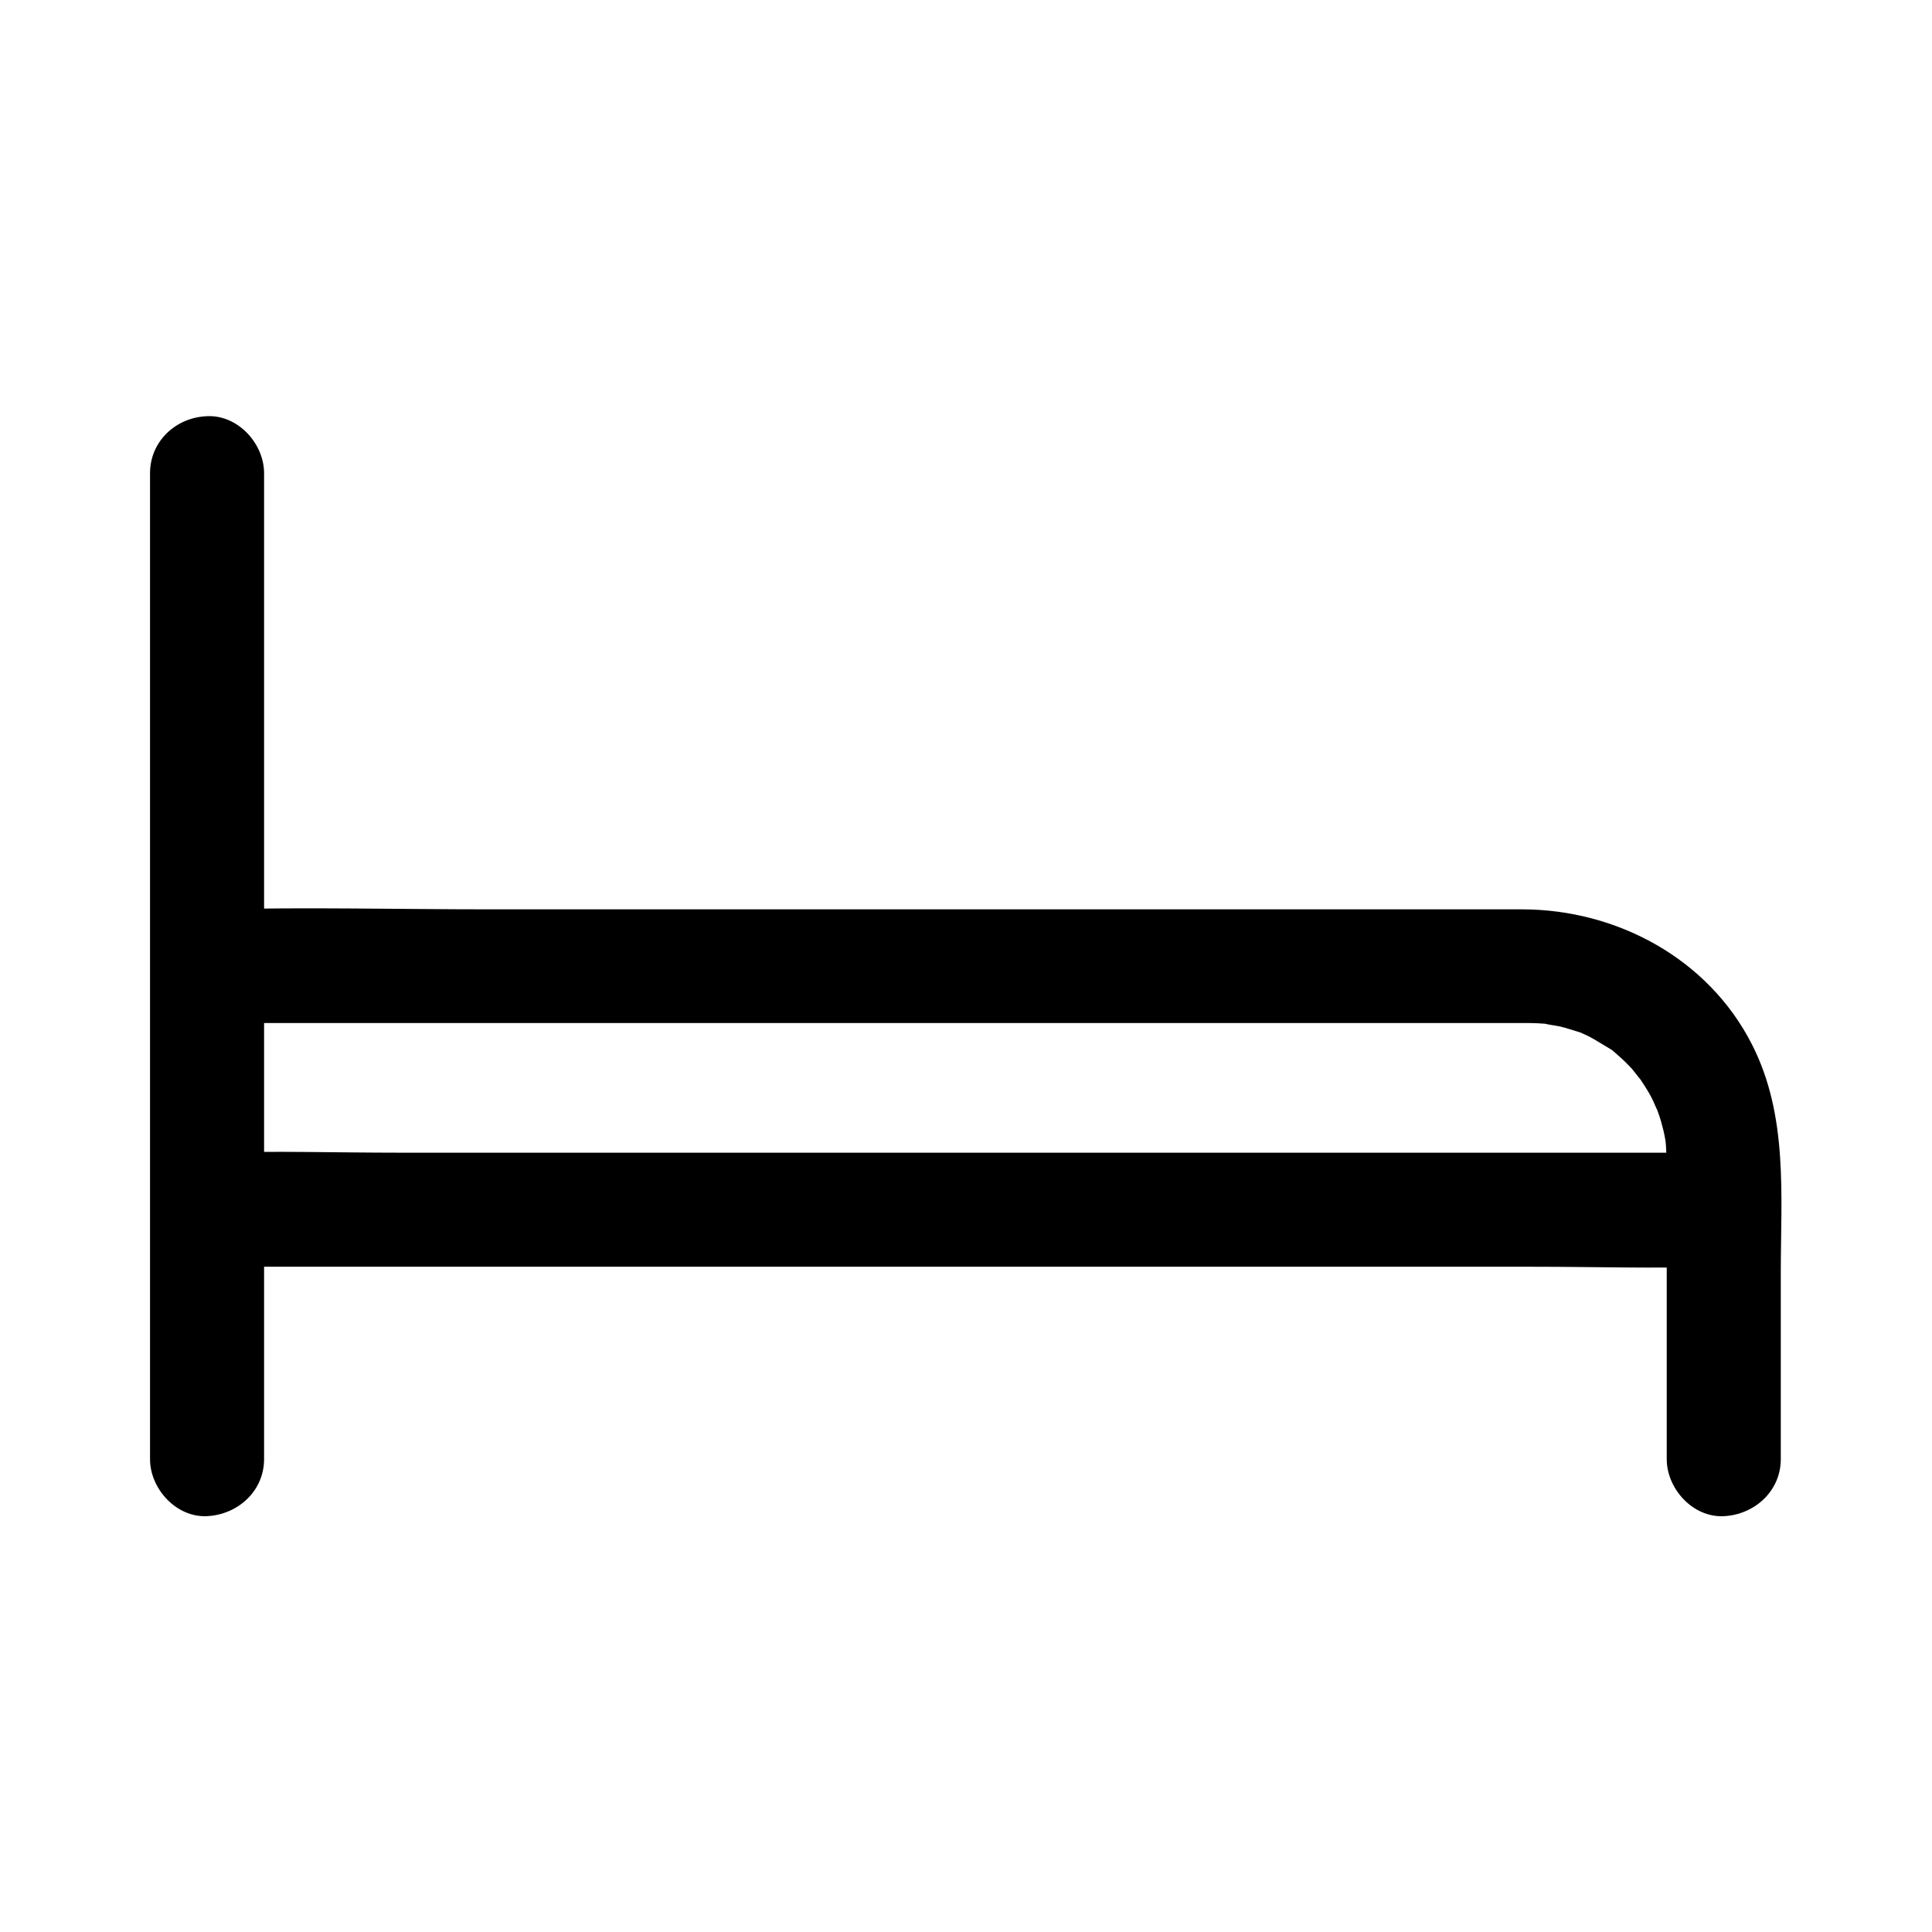 <?xml version="1.0" encoding="UTF-8"?>
<!-- Uploaded to: ICON Repo, www.svgrepo.com, Generator: ICON Repo Mixer Tools -->
<svg fill="#000000" width="800px" height="800px" version="1.1" viewBox="144 144 512 512" xmlns="http://www.w3.org/2000/svg">
 <g>
  <path d="m183.76 269.41v88.469 140.46 32.344c0 7.859 6.953 15.516 15.113 15.113s15.113-6.648 15.113-15.113v-88.469-140.46-32.344c0-7.859-6.953-15.516-15.113-15.113-8.258 0.301-15.113 6.648-15.113 15.113z"/>
  <path d="m200.29 415.11h58.746 126.25 120.91 35.066 7.254c2.117 0 4.133 0.102 6.144 0.301-3.023-0.301 1.715 0.402 2.719 0.605 1.715 0.402 3.426 1.008 5.141 1.512 2.719 0.805 0.707 0.203 0.102 0 0.805 0.402 1.613 0.707 2.418 1.109 1.914 1.008 3.727 2.215 5.644 3.324 2.316 1.41 0.605 0.402 0.102 0 0.707 0.504 1.309 1.109 2.016 1.715 1.309 1.109 2.519 2.316 3.727 3.629 0.504 0.605 3.527 4.535 1.715 2.016 1.211 1.812 2.418 3.629 3.426 5.543 0.504 0.906 2.215 5.141 1.211 2.418 0.605 1.715 1.211 3.324 1.613 5.039 0.504 1.715 0.805 3.527 1.109 5.238-0.504-2.922-0.102-0.504-0.102 0.102 0.102 1.41 0.102 2.82 0.203 4.133 0.102 5.238 0 10.578 0 15.922v58.543 4.434c0 7.859 6.953 15.516 15.113 15.113 8.16-0.402 15.113-6.648 15.113-15.113v-49.375c0-20.555 2.016-41.613-7.656-60.559-11.586-22.773-35.871-35.77-60.961-35.77h-25.996-114.67-132.4c-24.285 0-48.668-0.605-73.051 0h-1.109c-7.859 0-15.516 6.953-15.113 15.113 0.598 8.055 6.844 15.008 15.309 15.008z"/>
  <path d="m200.29 479.7h39.598 95.121 115.68 99.555c16.121 0 32.344 0.504 48.465 0h0.707c7.859 0 15.516-6.953 15.113-15.113-0.402-8.16-6.648-15.113-15.113-15.113h-39.598-95.121-115.68-99.555c-16.121 0-32.344-0.504-48.465 0h-0.707c-7.859 0-15.516 6.953-15.113 15.113 0.402 8.16 6.648 15.113 15.113 15.113z"/>
 </g>
</svg>